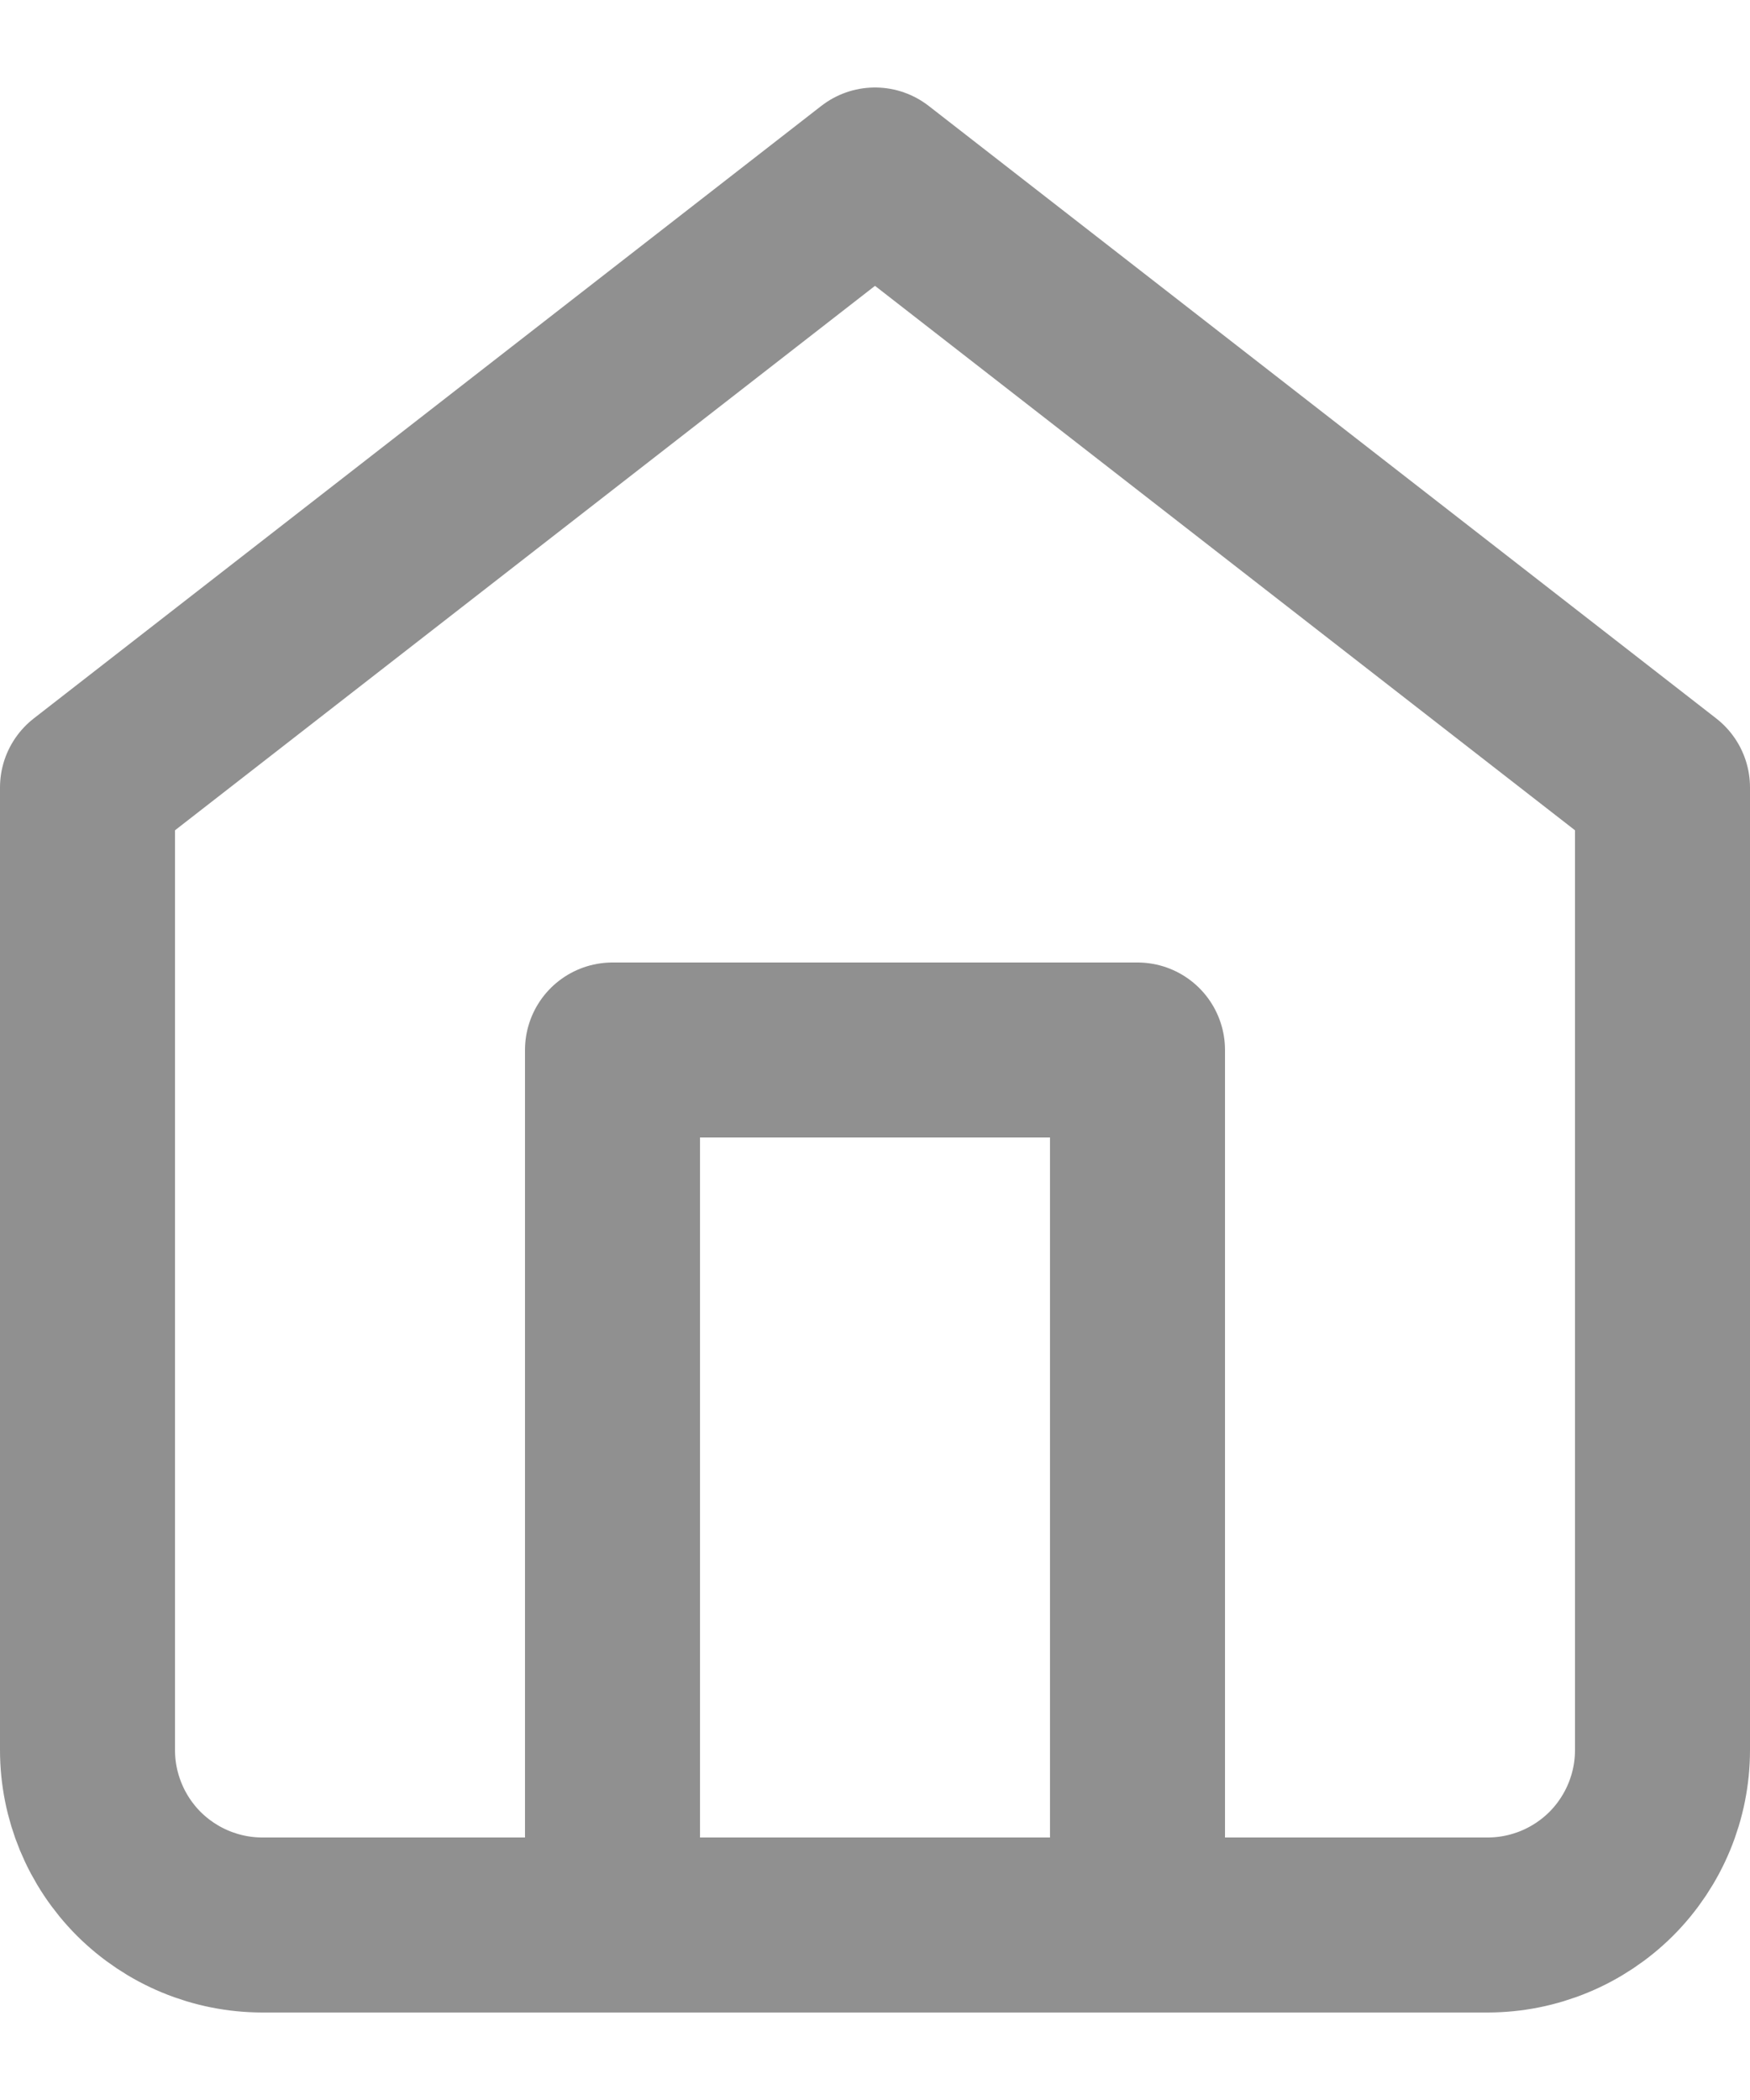 <svg width="15" height="18" viewBox="0 0 15 18" fill="none" xmlns="http://www.w3.org/2000/svg">
<path d="M5.25 16.5V9H9.75V16.5M0.75 6.75L7.5 1.5L14.25 6.75V15C14.25 15.398 14.092 15.779 13.811 16.061C13.529 16.342 13.148 16.5 12.75 16.5H2.25C1.852 16.5 1.471 16.342 1.189 16.061C0.908 15.779 0.75 15.398 0.75 15V6.75Z" stroke="#909090" stroke-width="1.5" stroke-linecap="round" stroke-linejoin="round"/>
</svg>
